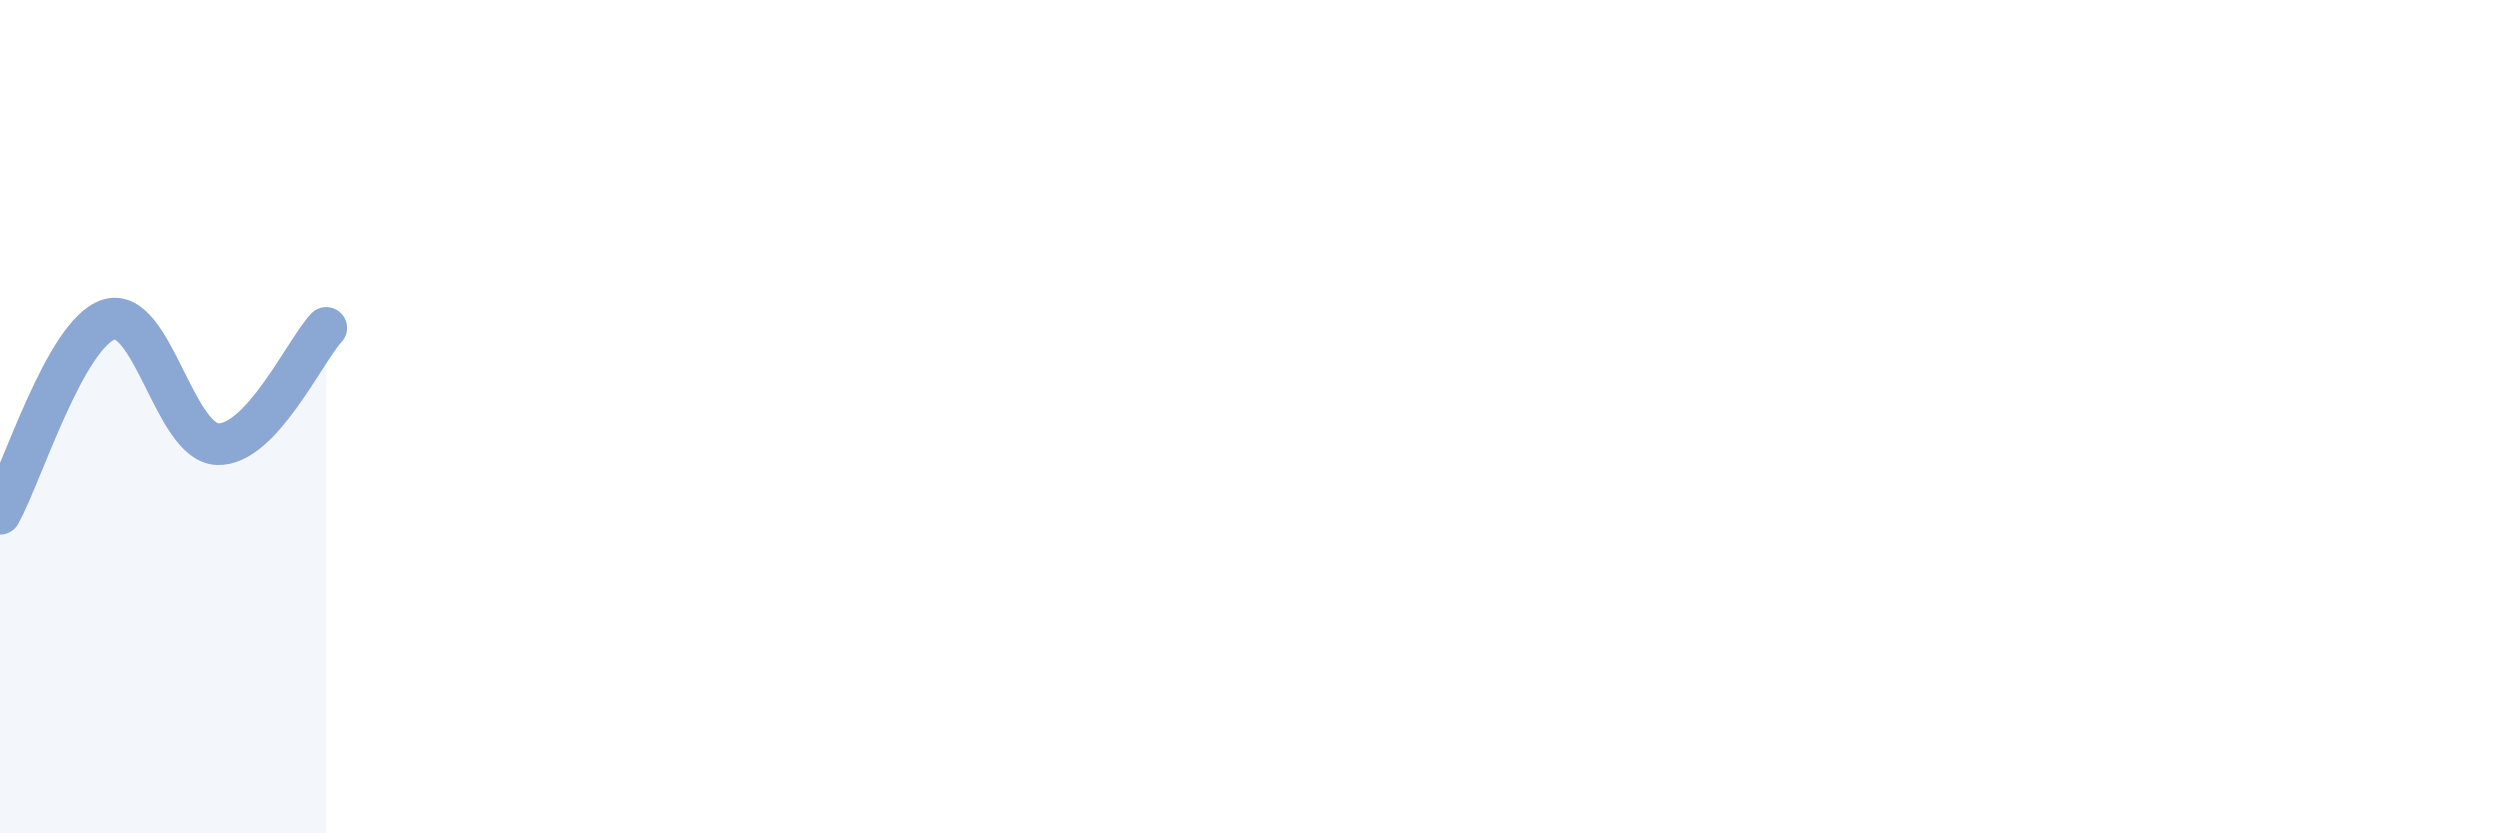 
    <svg width="60" height="20" viewBox="0 0 60 20" xmlns="http://www.w3.org/2000/svg">
      <path
        d="M 0,12.33 C 0.52,11.4 1.57,8 2.61,7.67 C 3.65,7.34 4.18,10.62 5.22,10.66 C 6.26,10.7 7.31,8.43 7.83,7.87L7.83 20L0 20Z"
        fill="#8ba7d3"
        opacity="0.1"
        stroke-linecap="round"
        stroke-linejoin="round"
      />
      <path
        d="M 0,12.33 C 0.52,11.4 1.57,8 2.61,7.67 C 3.65,7.34 4.18,10.62 5.22,10.66 C 6.26,10.7 7.31,8.43 7.83,7.87"
        stroke="#8ba7d3"
        stroke-width="1"
        fill="none"
        stroke-linecap="round"
        stroke-linejoin="round"
      />
    </svg>
  